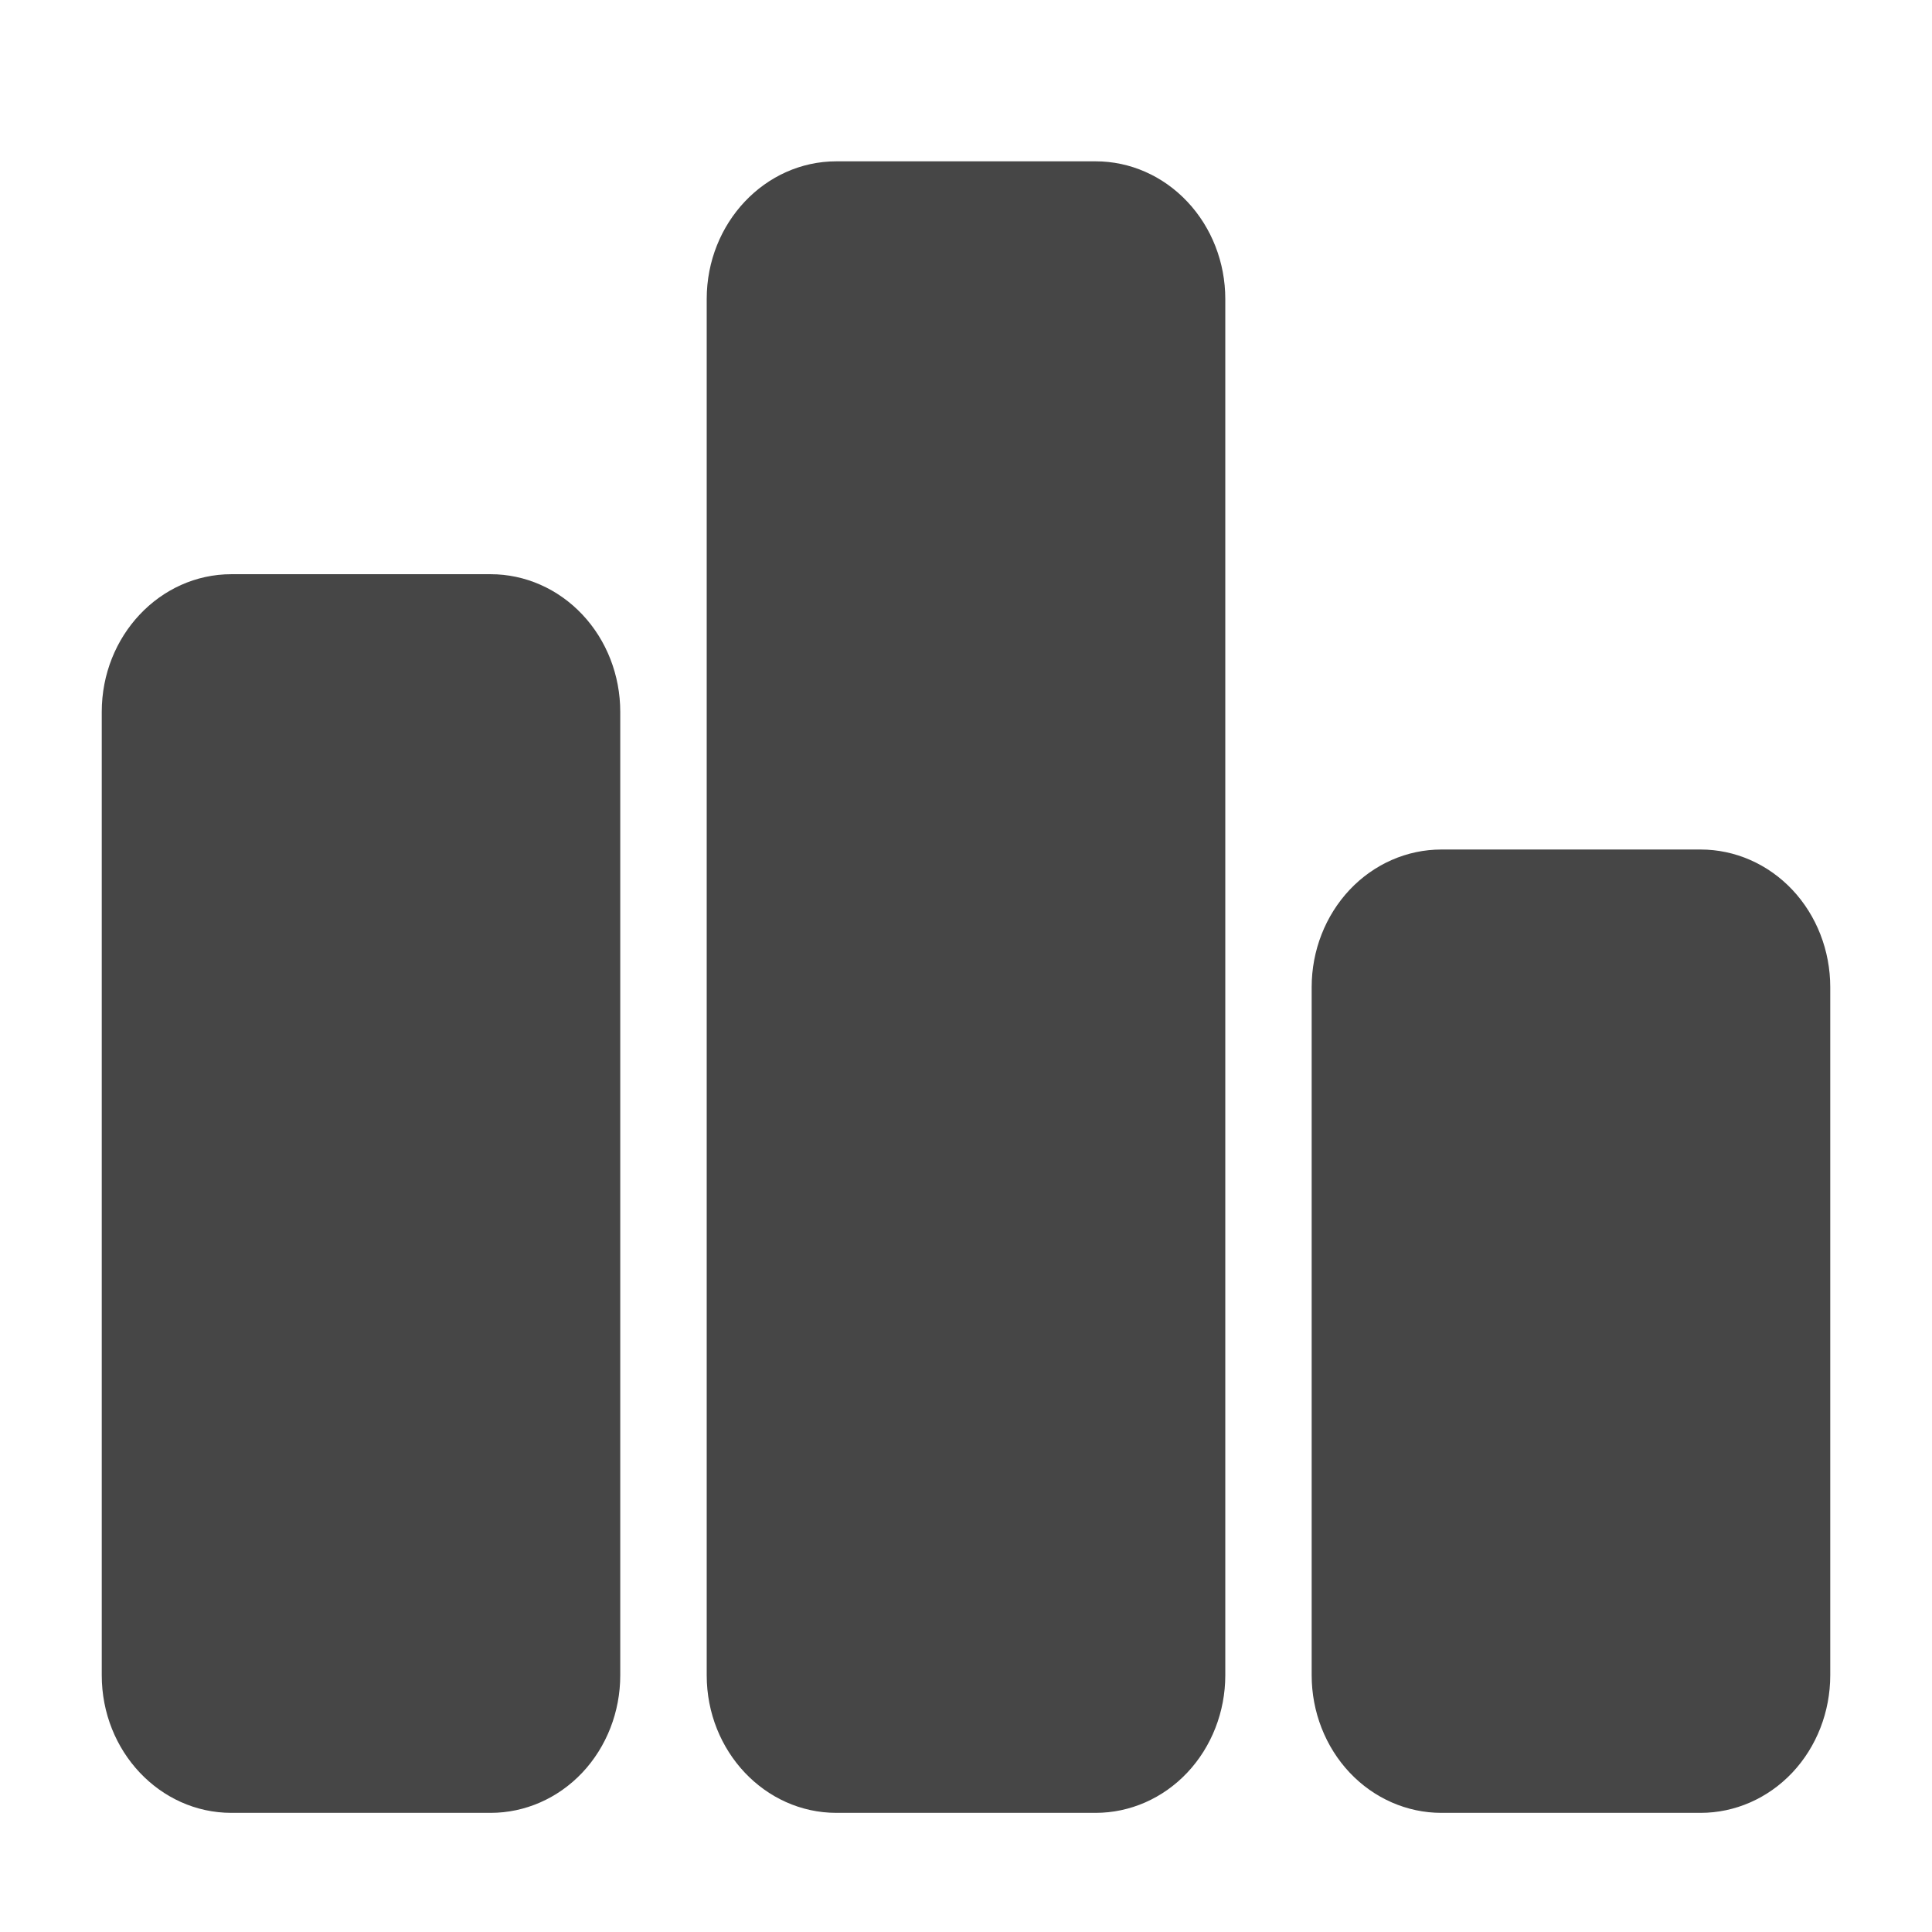 <svg width="24" height="24" viewBox="0 0 24 24" fill="none" xmlns="http://www.w3.org/2000/svg">
<path d="M6.095 7.133C6.522 7.133 6.932 7.313 7.234 7.634C7.536 7.954 7.705 8.389 7.705 8.843V20.811C7.705 21.264 7.536 21.699 7.234 22.02C6.932 22.34 6.522 22.52 6.095 22.52H2.874C1.986 22.52 1.264 21.755 1.264 20.811V8.843C1.264 7.899 1.986 7.133 2.874 7.133H6.095ZM13.61 2.004C14.038 2.004 14.447 2.184 14.749 2.505C15.051 2.825 15.221 3.26 15.221 3.714V20.811C15.221 21.264 15.051 21.699 14.749 22.02C14.447 22.34 14.038 22.52 13.61 22.52H10.39C9.502 22.52 8.779 21.755 8.779 20.811V3.714C8.779 2.77 9.502 2.004 10.39 2.004H13.61ZM21.126 10.553C21.553 10.553 21.963 10.733 22.265 11.053C22.567 11.374 22.736 11.809 22.736 12.262V20.811C22.736 21.264 22.567 21.699 22.265 22.02C21.963 22.34 21.553 22.52 21.126 22.52H17.905C17.478 22.52 17.068 22.34 16.766 22.02C16.464 21.699 16.294 21.264 16.294 20.811V12.262C16.294 11.809 16.464 11.374 16.766 11.053C17.068 10.733 17.478 10.553 17.905 10.553H21.126Z" fill="#464646"/>
</svg>
